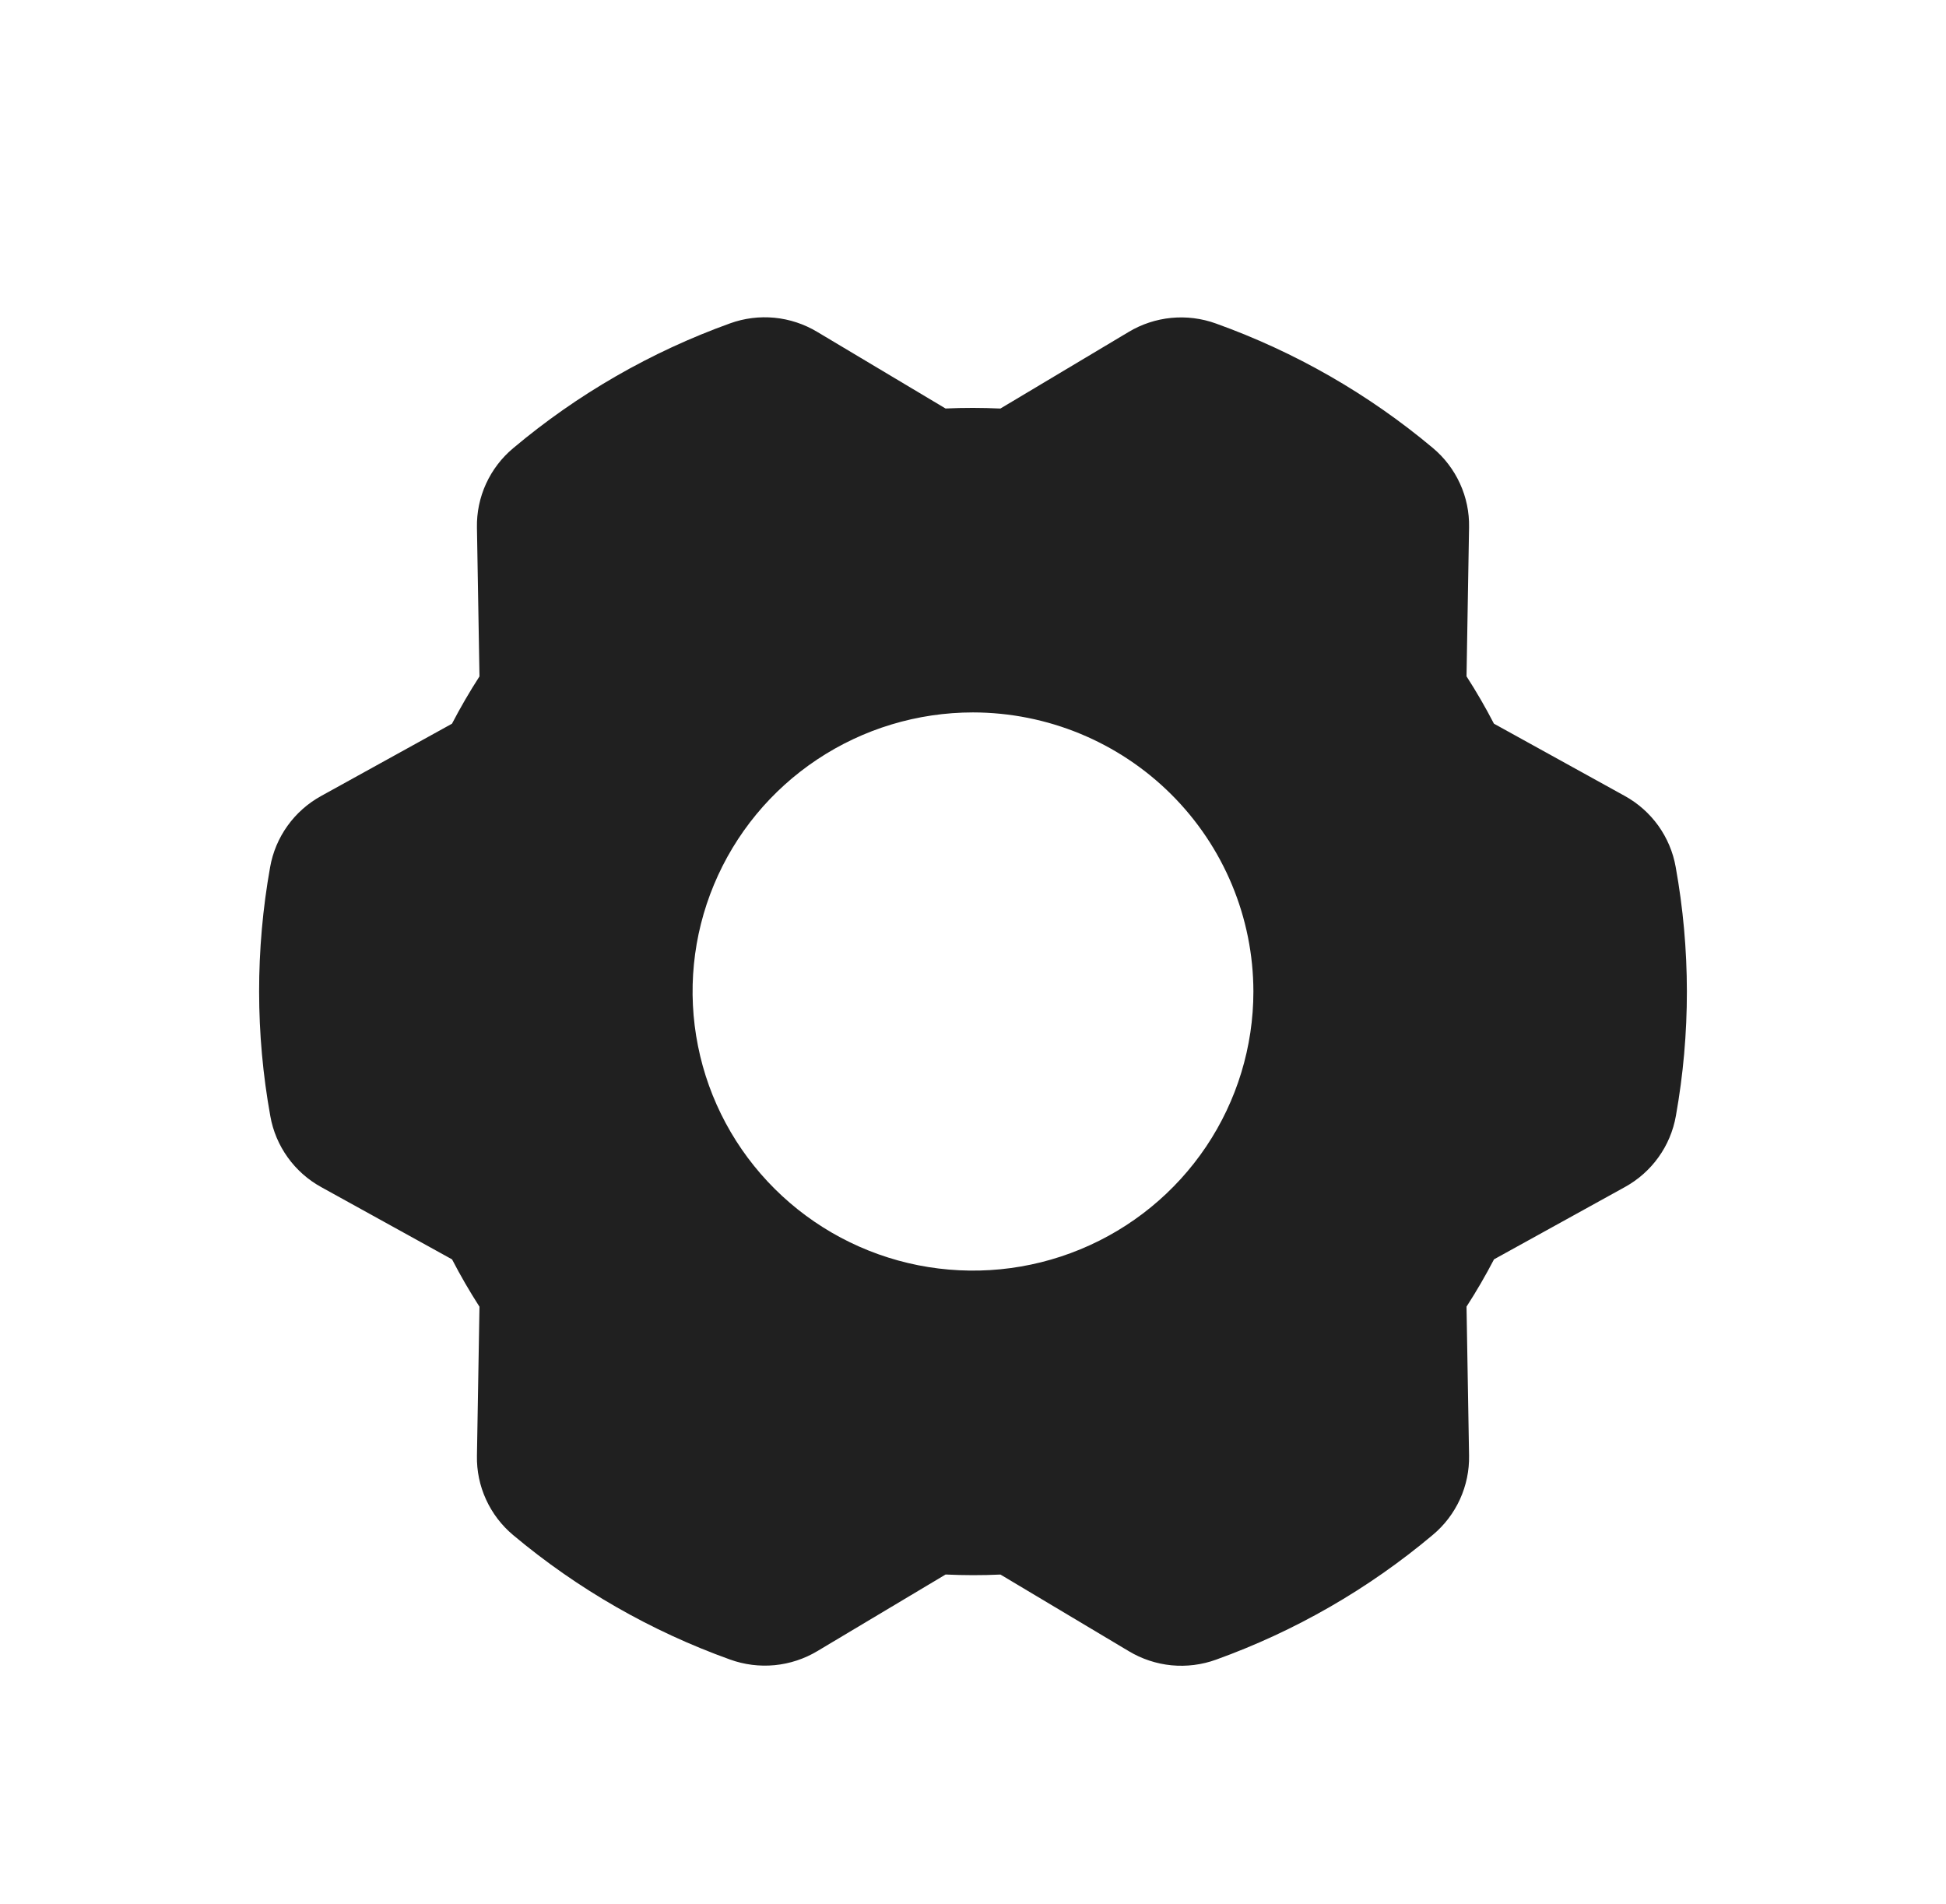 <svg width="46" height="45" viewBox="0 0 46 45" fill="none" xmlns="http://www.w3.org/2000/svg">
<path d="M39.61 20.492C39.548 20.141 39.407 19.808 39.199 19.517C38.99 19.227 38.719 18.986 38.406 18.814L35.314 17.106C35.116 16.723 34.899 16.349 34.666 15.987L34.726 12.465C34.733 12.108 34.66 11.755 34.511 11.43C34.363 11.106 34.144 10.818 33.87 10.589C32.349 9.314 30.613 8.318 28.742 7.647C28.405 7.525 28.045 7.48 27.688 7.514C27.331 7.549 26.987 7.662 26.68 7.846L23.648 9.657C23.216 9.637 22.782 9.636 22.351 9.656L19.316 7.844C19.009 7.66 18.665 7.546 18.308 7.511C17.952 7.477 17.592 7.522 17.256 7.644C15.386 8.317 13.651 9.316 12.132 10.593C11.857 10.822 11.638 11.11 11.489 11.435C11.341 11.759 11.267 12.113 11.274 12.47L11.334 15.989C11.1 16.351 10.883 16.725 10.684 17.107L7.59 18.816C7.276 18.989 7.004 19.23 6.796 19.521C6.587 19.812 6.447 20.146 6.385 20.498C6.037 22.444 6.038 24.437 6.39 26.383C6.452 26.735 6.593 27.068 6.801 27.358C7.009 27.648 7.28 27.889 7.594 28.061L10.686 29.769C10.884 30.152 11.101 30.526 11.334 30.888L11.274 34.41C11.267 34.767 11.34 35.12 11.489 35.445C11.637 35.769 11.856 36.057 12.13 36.286C13.651 37.561 15.387 38.557 17.258 39.228C17.595 39.35 17.955 39.395 18.312 39.361C18.669 39.326 19.013 39.213 19.32 39.029L22.352 37.218C22.784 37.238 23.218 37.239 23.649 37.219L26.684 39.031C26.991 39.215 27.335 39.329 27.692 39.364C28.048 39.398 28.408 39.353 28.744 39.231C30.614 38.558 32.349 37.559 33.868 36.282C34.143 36.053 34.362 35.765 34.511 35.44C34.659 35.115 34.733 34.762 34.726 34.405L34.666 30.886C34.9 30.524 35.117 30.15 35.316 29.768L38.41 28.059C38.724 27.886 38.996 27.645 39.204 27.354C39.413 27.063 39.553 26.729 39.615 26.377C39.963 24.431 39.962 22.438 39.61 20.492ZM29.628 23.438C29.628 24.742 29.239 26.018 28.511 27.103C27.782 28.188 26.747 29.033 25.536 29.532C24.325 30.032 22.992 30.162 21.706 29.908C20.421 29.653 19.24 29.025 18.313 28.102C17.386 27.18 16.754 26.004 16.499 24.724C16.243 23.445 16.374 22.118 16.876 20.913C17.378 19.707 18.227 18.677 19.317 17.952C20.407 17.227 21.689 16.84 22.999 16.84C24.757 16.842 26.441 17.538 27.684 18.775C28.927 20.012 29.626 21.689 29.628 23.438Z" fill="#202020"/>
</svg>
